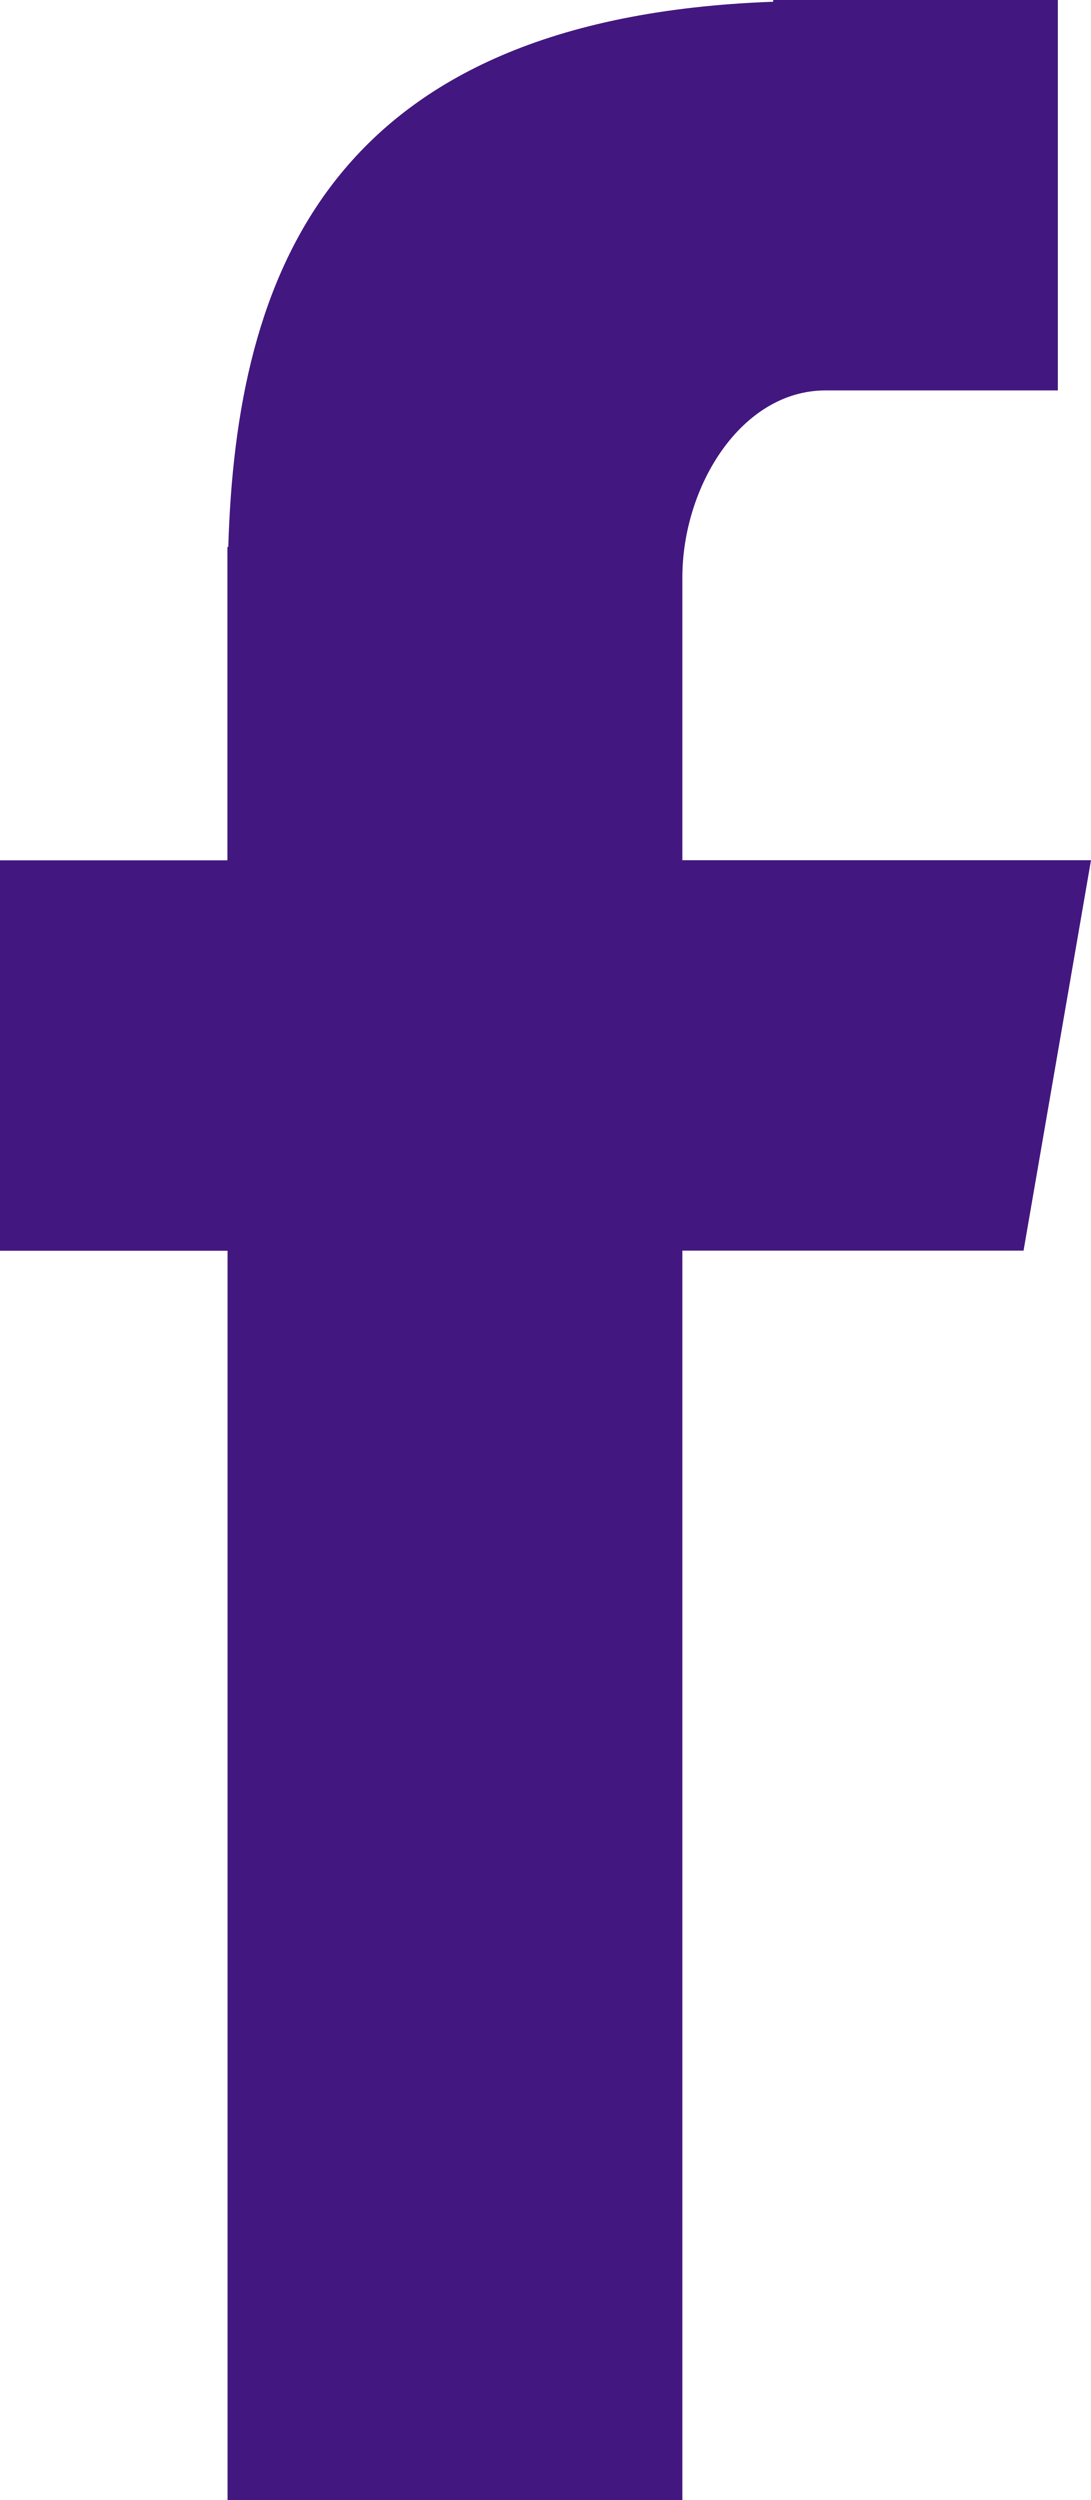 <svg xmlns="http://www.w3.org/2000/svg" width="8.784" height="20.127" viewBox="0 0 8.784 20.127"><defs><style>.a{fill:#431780;fill-rule:evenodd;}</style></defs><path class="a" d="M28.832,37.127h3.662V27.068h2.747l.543-3.143h-3.29V21.648c0-.734.475-1.505,1.153-1.505h1.87V17H33.225v.014c-3.586.13-4.323,2.207-4.387,4.389h-.007v2.523H27v3.143h1.832Z" transform="translate(-27 -17)"/></svg>